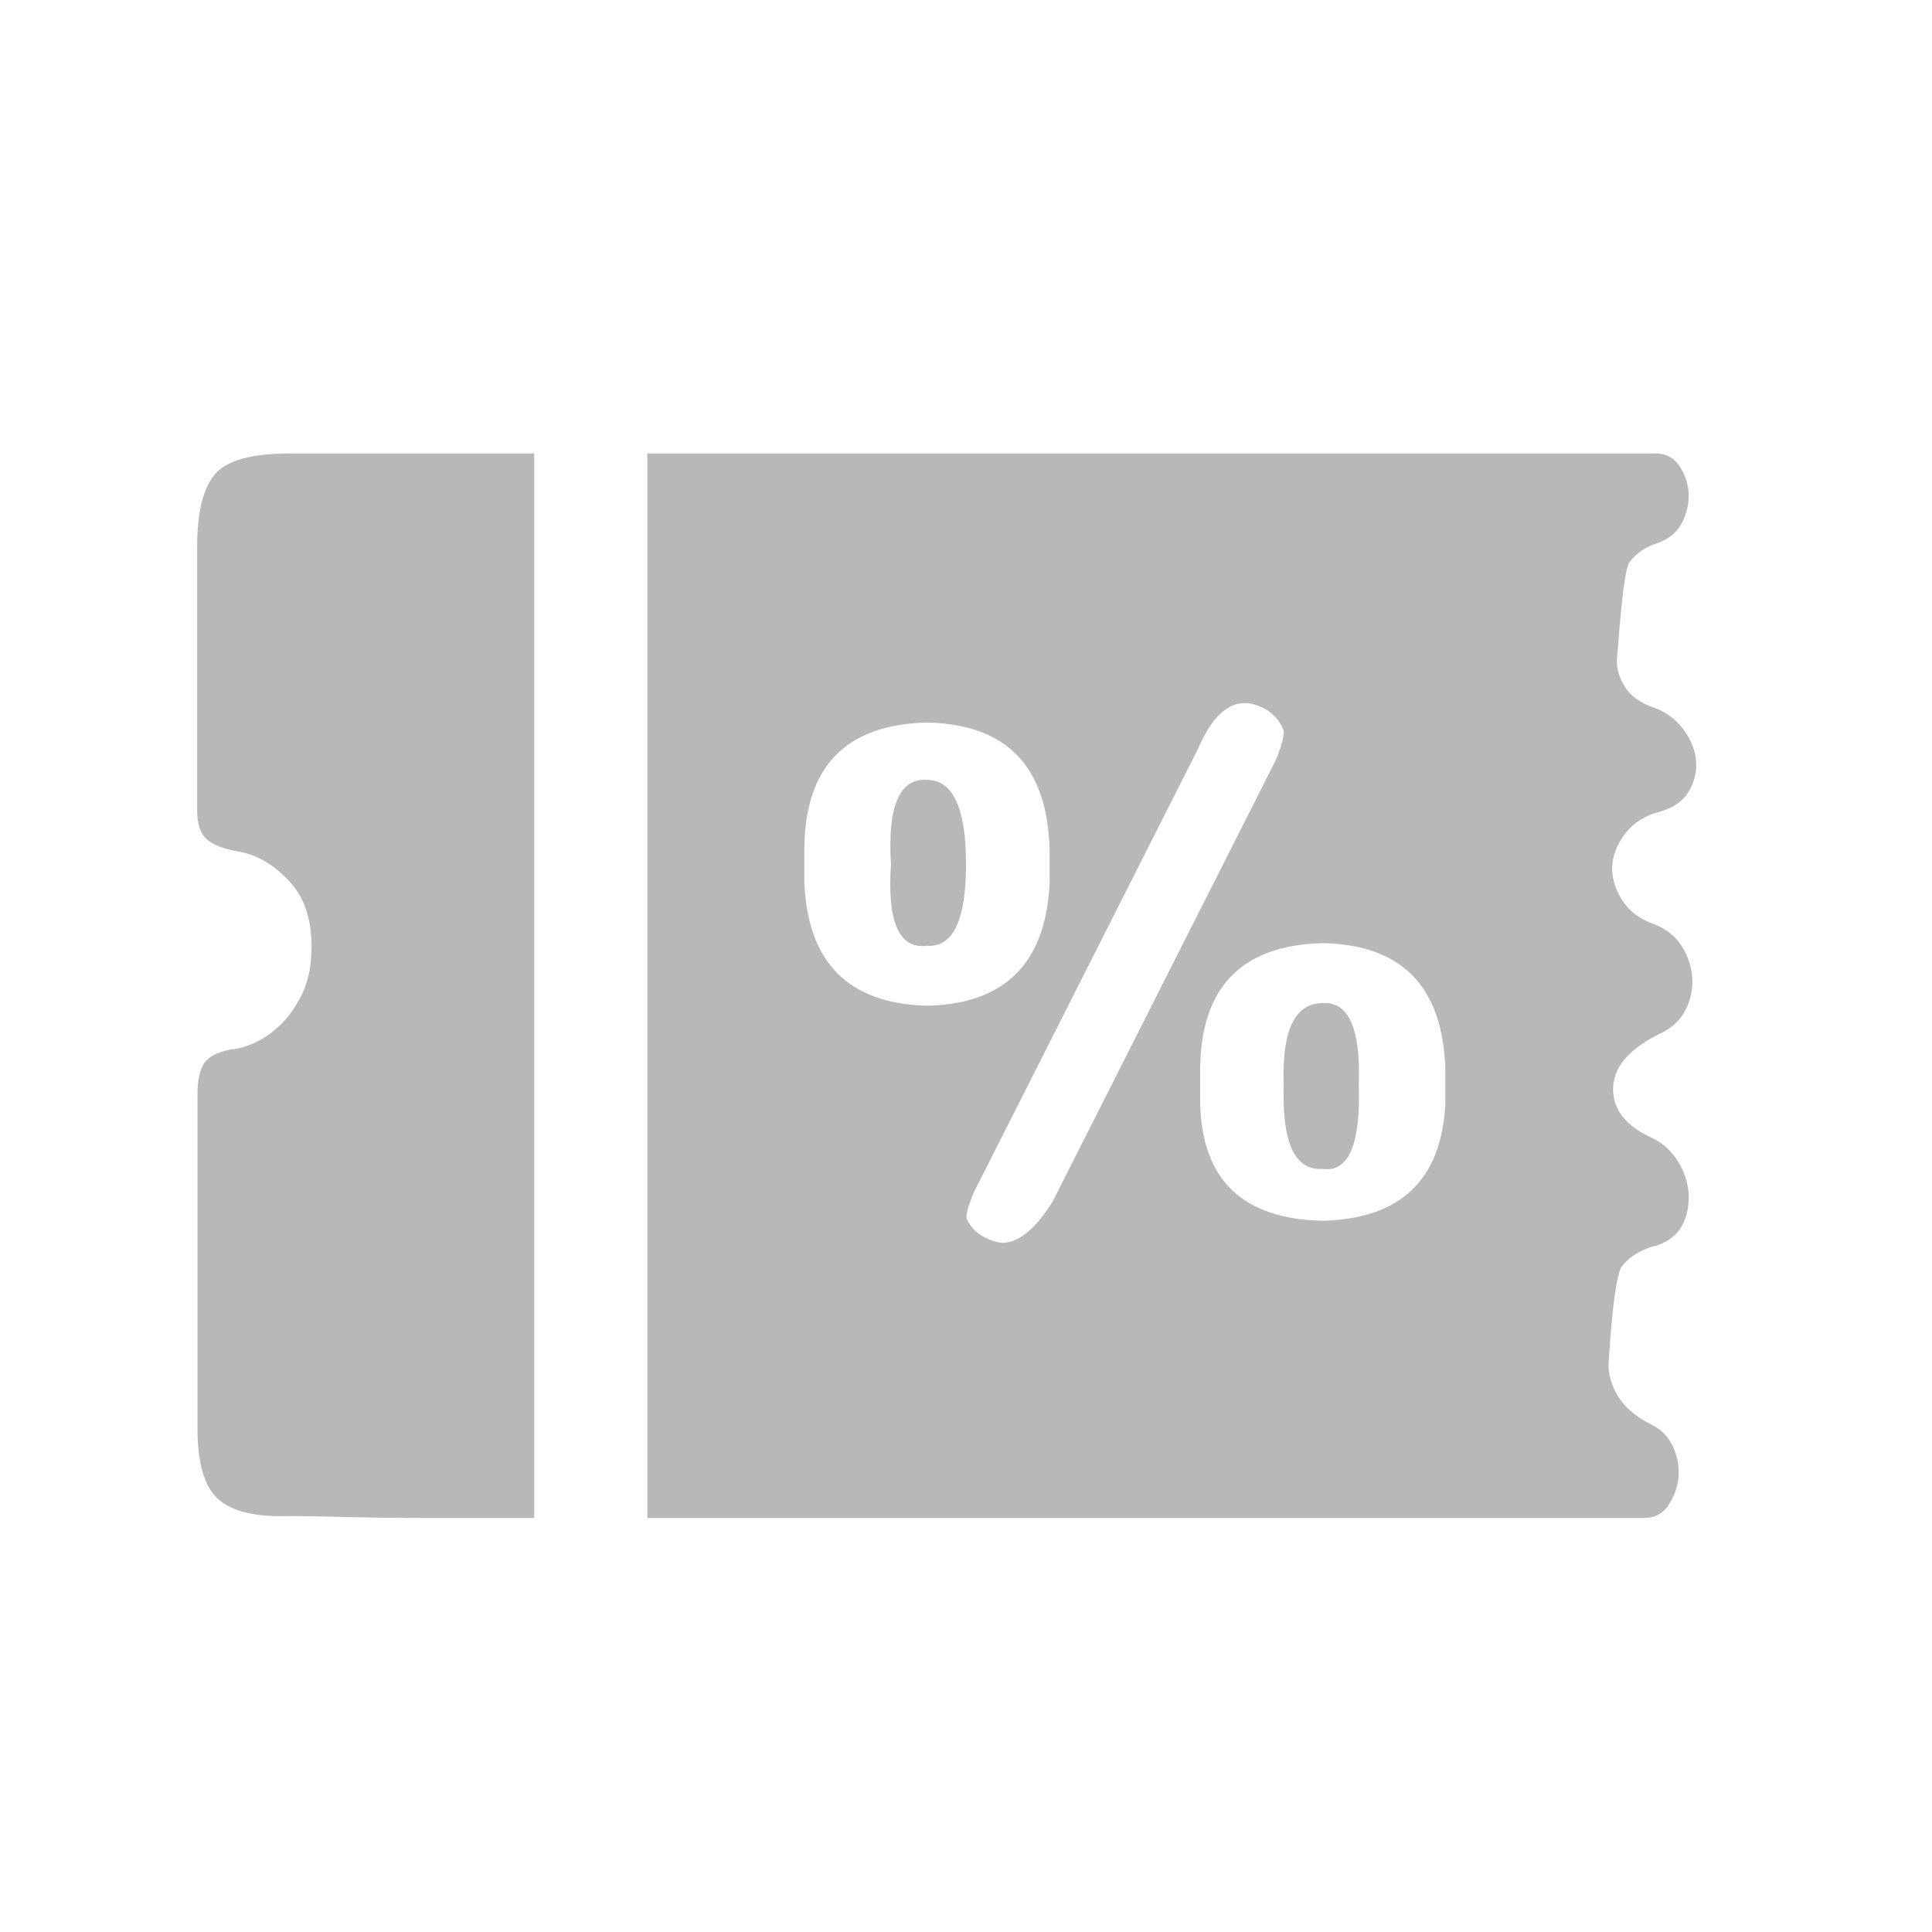<svg width="49" height="49" viewBox="0 0 49 49" fill="none" xmlns="http://www.w3.org/2000/svg">
<path d="M13.548 38.5H10.904C10.197 38.5 9.49 38.492 8.8 38.476C8.11 38.459 7.636 38.45 7.378 38.45C6.505 38.483 5.898 38.342 5.54 38.026C5.183 37.71 5.009 37.112 5.009 36.223V27.751C5.009 27.402 5.067 27.144 5.175 26.97C5.291 26.795 5.524 26.679 5.873 26.612C6.006 26.612 6.181 26.563 6.405 26.472C6.63 26.38 6.855 26.23 7.079 26.023C7.304 25.815 7.495 25.548 7.661 25.216C7.819 24.883 7.902 24.484 7.902 24.011C7.902 23.279 7.702 22.714 7.295 22.307C6.896 21.891 6.464 21.658 6.015 21.592C5.657 21.525 5.399 21.425 5.241 21.284C5.083 21.143 5 20.893 5 20.553V13.877C5 13.021 5.142 12.415 5.433 12.049C5.724 11.683 6.364 11.5 7.361 11.5H13.548V38.5ZM41.987 11.5C42.237 11.5 42.445 11.6 42.586 11.808C42.727 12.015 42.81 12.24 42.827 12.498C42.844 12.747 42.786 13.005 42.661 13.254C42.536 13.503 42.32 13.678 42.029 13.777C41.738 13.869 41.506 14.027 41.331 14.252C41.157 14.477 41.048 16.363 41.015 16.63C40.981 16.896 41.048 17.162 41.206 17.411C41.364 17.669 41.639 17.852 42.029 17.977C42.32 18.101 42.553 18.293 42.727 18.542C42.902 18.791 43.002 19.057 43.019 19.323C43.035 19.589 42.968 19.846 42.827 20.079C42.686 20.32 42.445 20.478 42.129 20.578C41.746 20.67 41.447 20.853 41.23 21.127C41.023 21.393 40.906 21.675 40.89 21.958C40.873 22.241 40.956 22.532 41.131 22.814C41.306 23.097 41.572 23.305 41.93 23.43C42.254 23.554 42.494 23.745 42.652 23.994C42.81 24.244 42.902 24.518 42.919 24.801C42.936 25.083 42.878 25.358 42.753 25.607C42.628 25.857 42.428 26.048 42.171 26.181C41.364 26.563 40.948 27.02 40.915 27.552C40.882 28.092 41.189 28.516 41.838 28.832C42.129 28.957 42.361 29.156 42.536 29.422C42.711 29.688 42.81 29.979 42.827 30.278C42.844 30.578 42.786 30.844 42.661 31.085C42.536 31.318 42.32 31.483 42.037 31.583C41.646 31.674 41.356 31.85 41.14 32.107C40.932 32.357 40.816 34.278 40.799 34.56C40.782 34.843 40.865 35.126 41.04 35.417C41.215 35.699 41.497 35.941 41.888 36.132C42.145 36.257 42.329 36.456 42.445 36.722C42.562 36.988 42.594 37.254 42.569 37.503C42.536 37.752 42.445 37.985 42.304 38.192C42.162 38.4 41.954 38.5 41.696 38.5H16.418V11.5H41.987ZM31.711 17.844C31.195 17.752 30.746 18.143 30.372 19.016L24.718 30.203C24.576 30.527 24.51 30.752 24.51 30.894C24.651 31.218 24.933 31.425 25.357 31.517C25.782 31.558 26.231 31.217 26.696 30.477L32.351 19.29C32.492 18.966 32.559 18.716 32.559 18.533C32.417 18.168 32.135 17.935 31.711 17.844ZM33.548 23.92C31.477 23.97 30.439 25.051 30.439 27.162V27.993C30.488 29.93 31.519 30.919 33.548 30.961C35.527 30.911 36.558 29.922 36.658 27.993V27.162C36.608 25.043 35.577 23.962 33.548 23.92ZM33.547 25.441C34.204 25.4 34.512 26.089 34.462 27.511C34.512 29.023 34.204 29.738 33.547 29.646C32.84 29.696 32.508 28.982 32.558 27.511C32.508 26.131 32.84 25.442 33.547 25.441ZM23.511 18.325C21.44 18.375 20.4 19.456 20.4 21.567V22.398C20.492 24.427 21.532 25.457 23.511 25.507C25.49 25.465 26.521 24.427 26.621 22.398V21.567C26.571 19.448 25.54 18.367 23.511 18.325ZM23.512 19.78C24.168 19.78 24.501 20.496 24.501 21.917C24.501 23.338 24.168 24.036 23.512 23.986C22.805 24.078 22.497 23.388 22.597 21.917C22.505 20.446 22.813 19.73 23.512 19.78Z" fill="#B8B8B8"/>
</svg>
